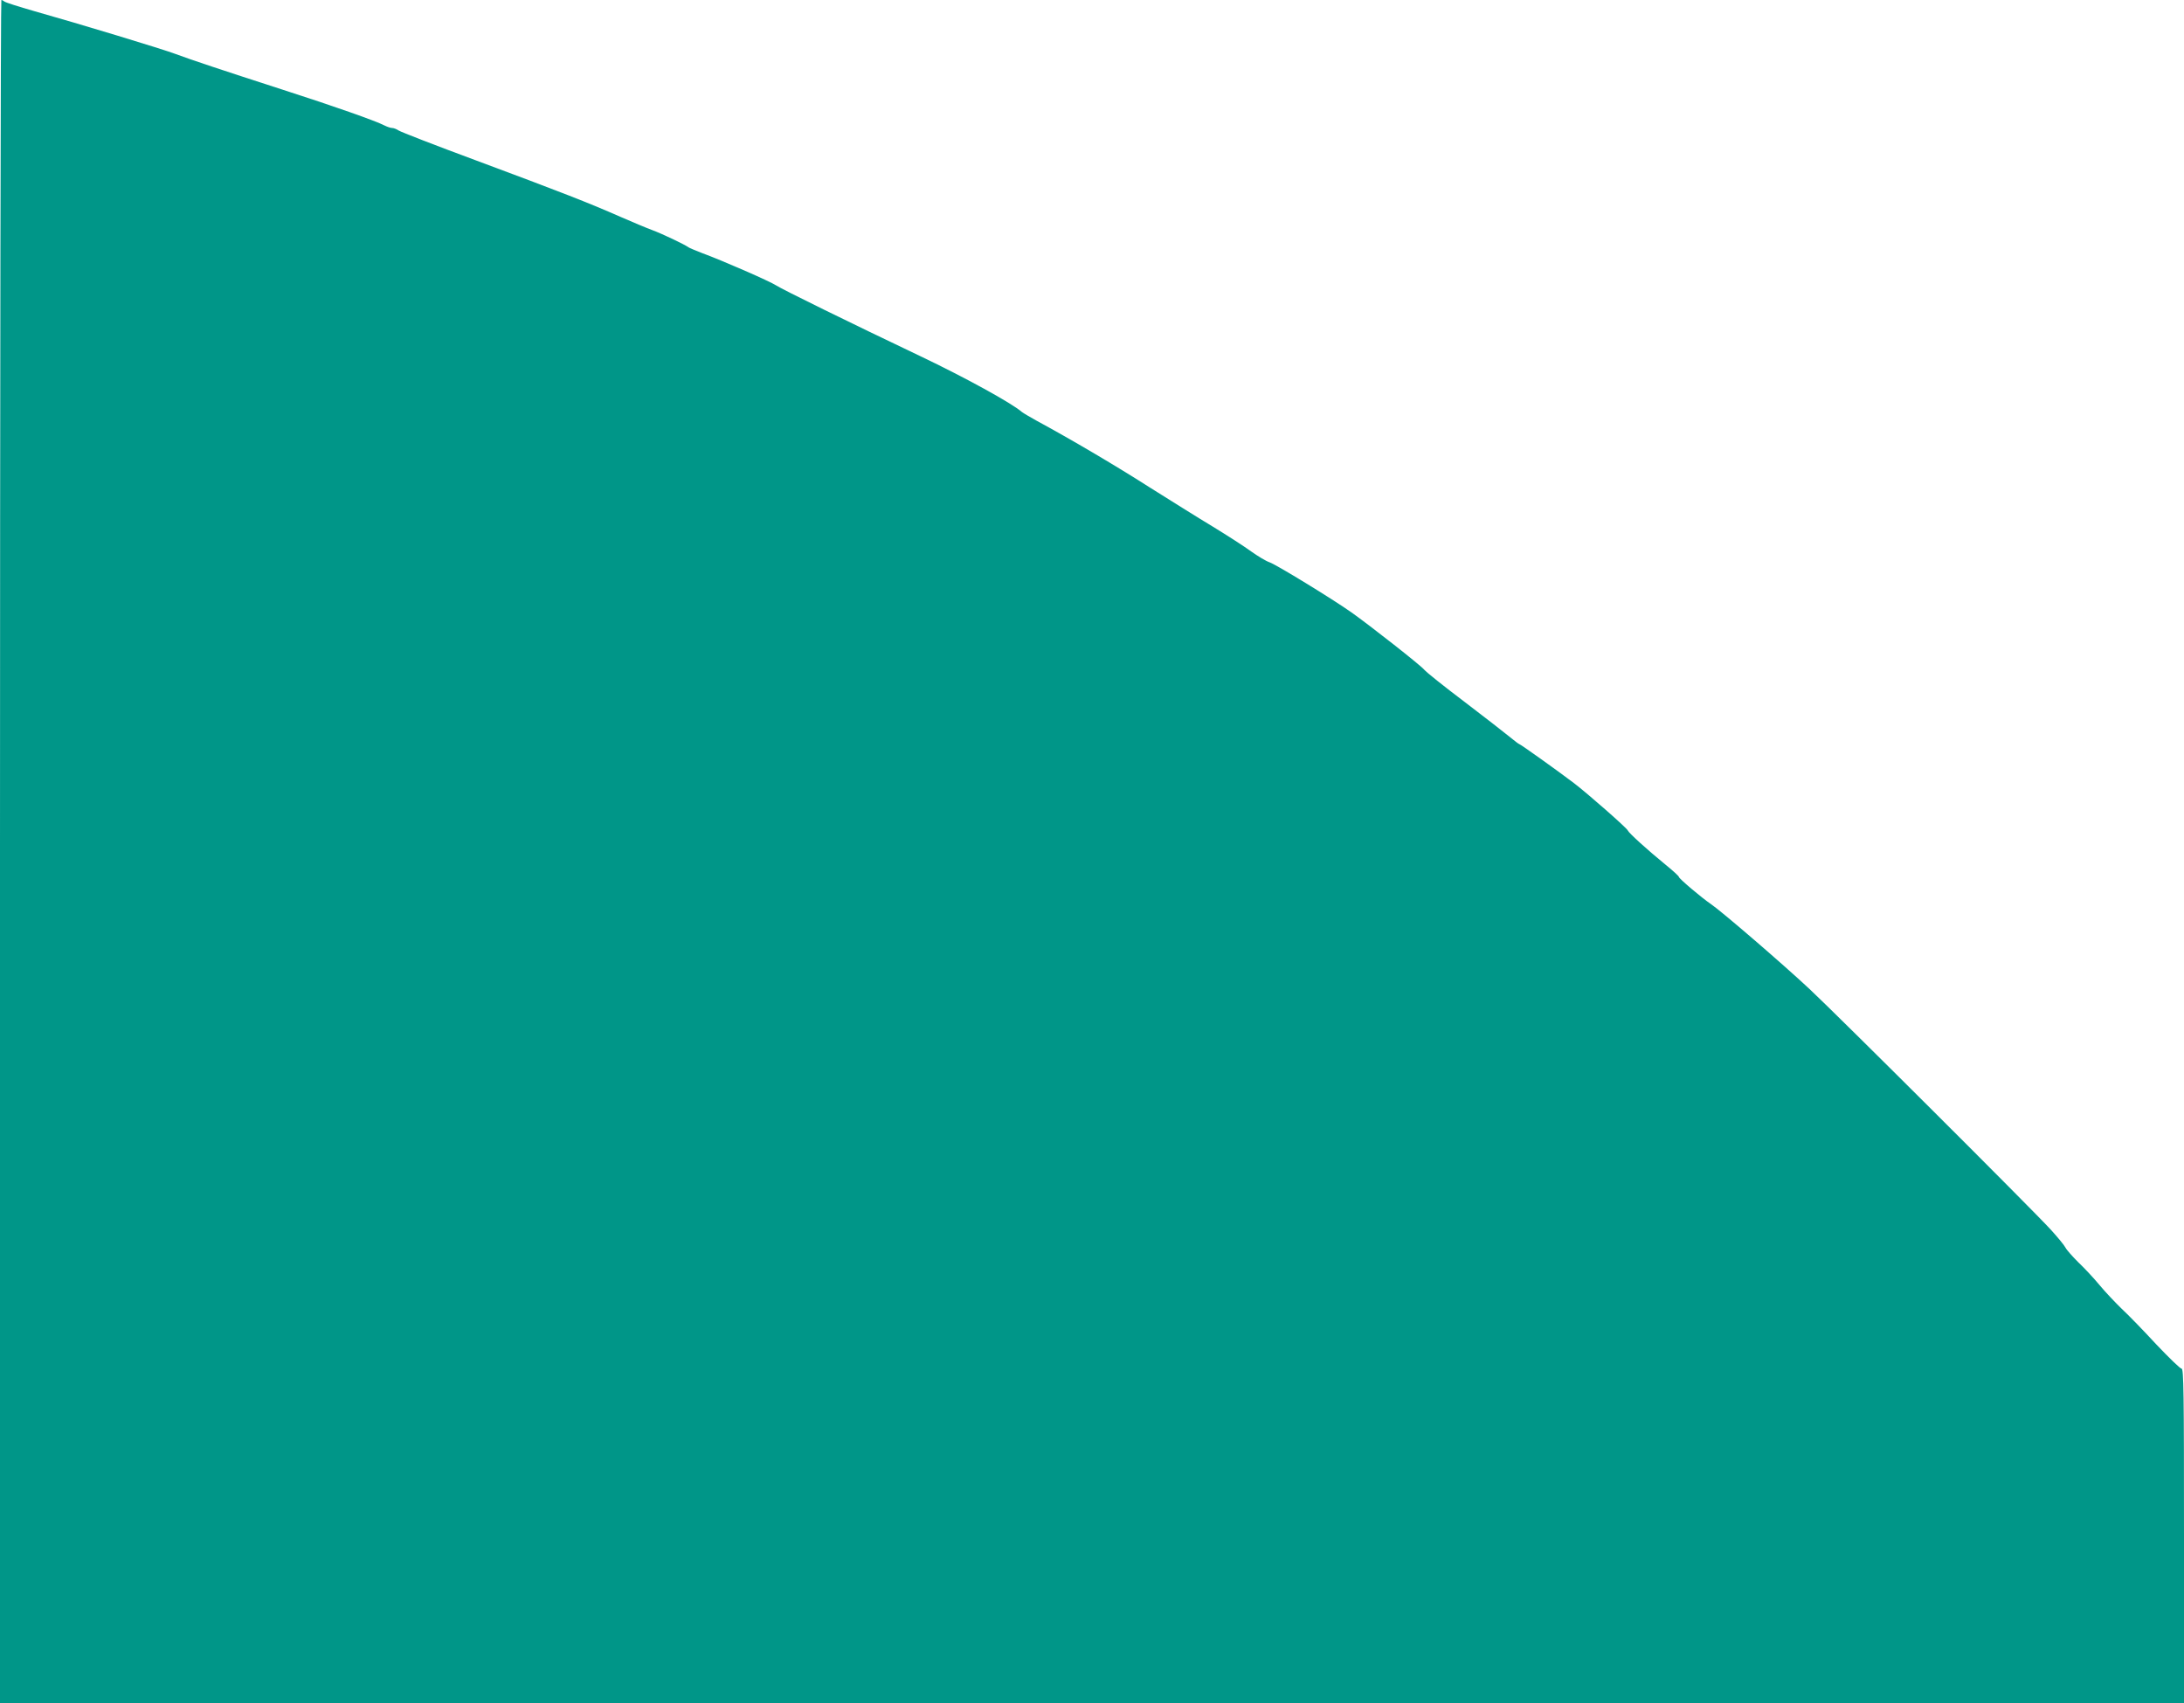 <?xml version="1.0" standalone="no"?>
<!DOCTYPE svg PUBLIC "-//W3C//DTD SVG 20010904//EN"
 "http://www.w3.org/TR/2001/REC-SVG-20010904/DTD/svg10.dtd">
<svg version="1.0" xmlns="http://www.w3.org/2000/svg"
 width="1280pt" height="998pt" viewBox="0 0 1280 998"
 preserveAspectRatio="xMidYMid meet">
<g transform="translate(0,998) scale(0.1,-0.1)"
fill="#009688" stroke="none">
<path d="M0 4990 l0 -4990 6400 0 6400 0 0 980 c0 839 -2 980 -14 980 -8 0
-74 64 -148 142 -73 79 -164 173 -203 209 -38 37 -97 99 -130 139 -33 40 -89
100 -124 133 -34 34 -69 73 -76 87 -7 14 -46 61 -86 105 -111 121 -1244 1251
-1414 1410 -154 144 -515 455 -577 497 -56 38 -188 150 -188 159 0 5 -35 37
-77 71 -108 88 -217 187 -223 202 -6 15 -234 215 -315 277 -96 73 -315 229
-321 229 -3 0 -29 20 -57 43 -29 24 -149 117 -267 207 -118 89 -223 173 -233
186 -19 24 -314 256 -427 336 -112 79 -439 279 -479 293 -21 7 -69 36 -107 63
-38 28 -139 93 -224 145 -85 51 -254 157 -375 233 -197 126 -464 283 -660 389
-38 21 -77 44 -86 51 -61 53 -335 203 -593 326 -410 195 -811 392 -846 415
-38 25 -320 148 -435 190 -38 15 -75 30 -80 34 -21 16 -156 80 -213 101 -31
11 -115 47 -187 78 -181 80 -348 145 -845 330 -238 88 -441 167 -453 175 -12
8 -29 15 -38 15 -10 0 -30 7 -46 15 -50 26 -290 111 -598 210 -356 115 -536
175 -627 209 -71 27 -558 175 -828 251 -91 26 -169 51 -174 56 -6 5 -14 9 -18
9 -4 0 -8 -2245 -8 -4990z"/>
</g>
</svg>
